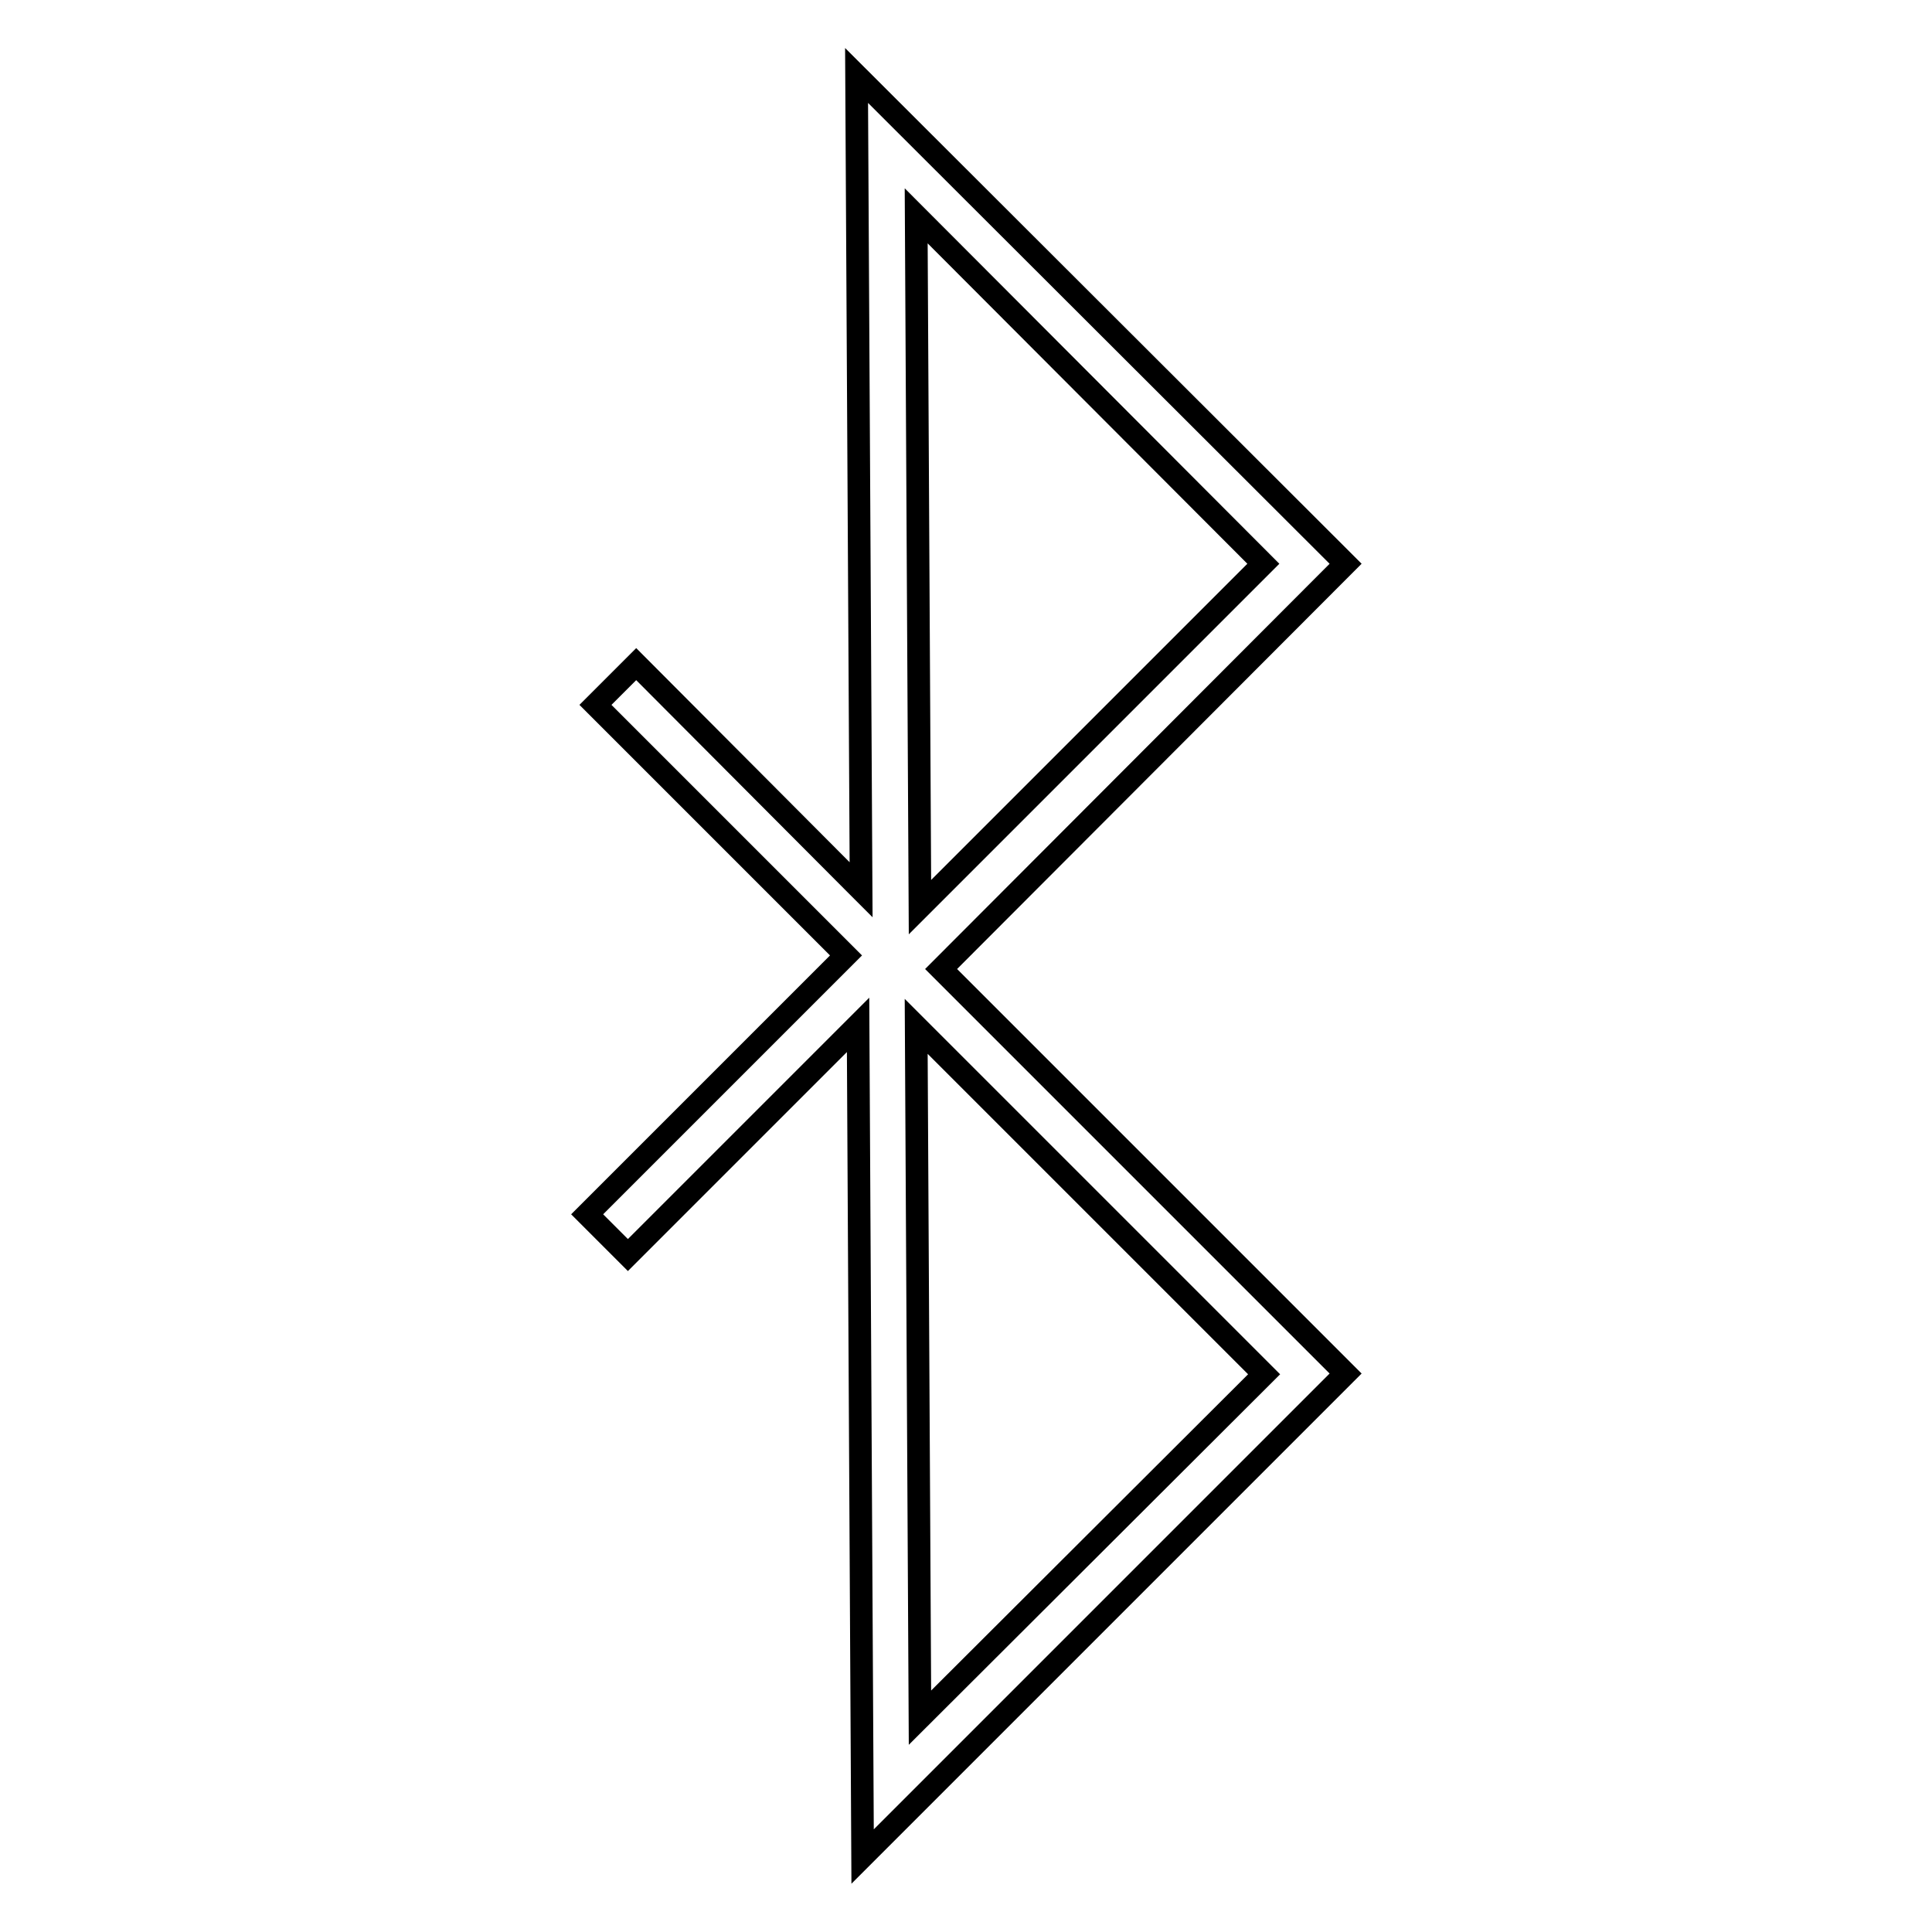 <?xml version="1.0" encoding="utf-8"?>
<!-- Svg Vector Icons : http://www.onlinewebfonts.com/icon -->
<!DOCTYPE svg PUBLIC "-//W3C//DTD SVG 1.1//EN" "http://www.w3.org/Graphics/SVG/1.1/DTD/svg11.dtd">
<svg version="1.1" xmlns="http://www.w3.org/2000/svg" xmlns:xlink="http://www.w3.org/1999/xlink" x="0px" y="0px" viewBox="0 0 256 256" enable-background="new 0 0 256 256" xml:space="preserve">
<g><g><g><path stroke-width="3" fill-opacity="0" stroke="#000000"  d="M178.3,74.7L113.5,10l0.6,107.9l-0.6-0.6l0,0L84.3,88l-5.4,5.4l33.2,33.2l-34.3,34.3l5.4,5.4l30.5-30.5l0.6,110.2l64-64l-53.6-53.6L178.3,74.7z M167.4,74.7l-45.5,45.5l-0.5-91.6L167.4,74.7z M121.9,227.6l-0.5-91.6l46.1,46.1L121.9,227.6z"/></g><g></g><g></g><g></g><g></g><g></g><g></g><g></g><g></g><g></g><g></g><g></g><g></g><g></g><g></g><g></g></g></g>
</svg>